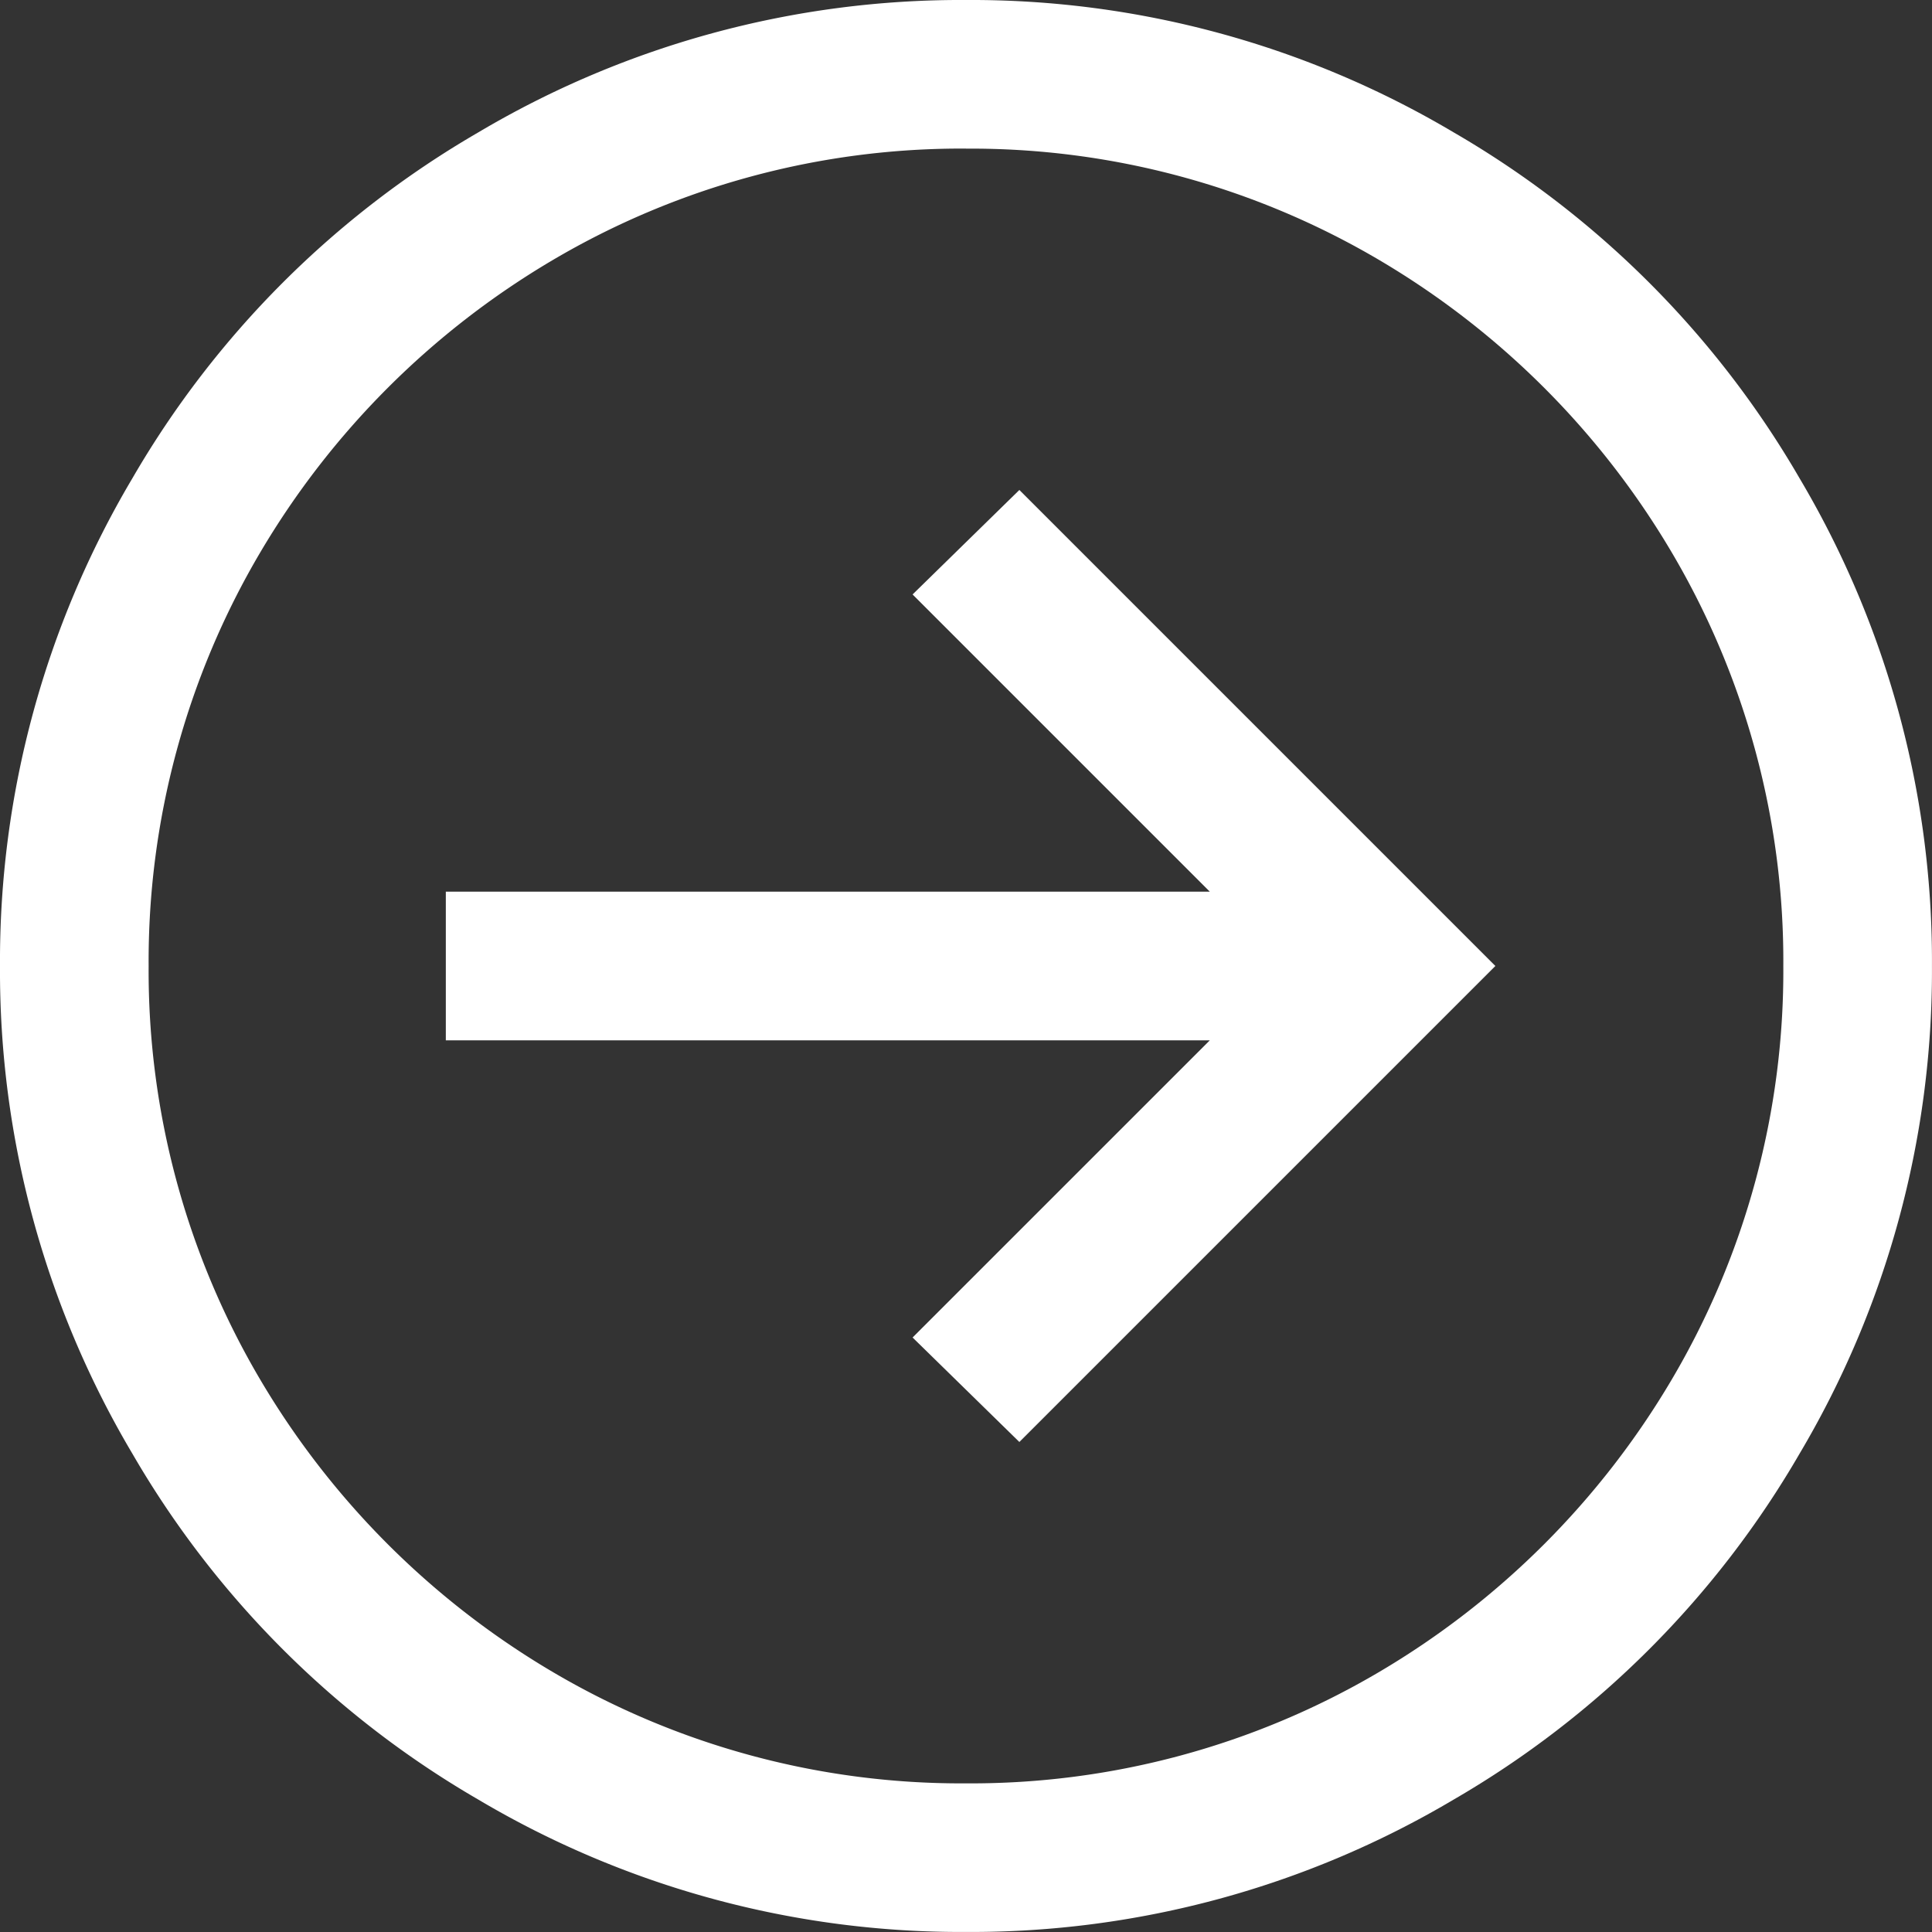 <svg xmlns="http://www.w3.org/2000/svg" width="43.063" height="43.063" viewBox="0 0 43.063 43.063">
  <rect x="0" y="0" width="43.063" height="43.063" fill="#333333" stroke="none"/>
  <path id="Direct_icon" data-name="Direct icon" d="M26.5-41.406a21.081,21.081,0,0,0-10.869,2.95,21.191,21.191,0,0,0-7.712,7.712,21.081,21.081,0,0,0-2.95,10.869A21.081,21.081,0,0,0,7.919-9.006a21.191,21.191,0,0,0,7.712,7.712A21.081,21.081,0,0,0,26.5,1.656a21.081,21.081,0,0,0,10.869-2.95,21.191,21.191,0,0,0,7.712-7.712,21.081,21.081,0,0,0,2.95-10.869,21.081,21.081,0,0,0-2.95-10.869,21.191,21.191,0,0,0-7.712-7.712A21.081,21.081,0,0,0,26.5-41.406Zm0,3.313a17.918,17.918,0,0,1,9.213,2.484,18.45,18.45,0,0,1,6.521,6.521,17.918,17.918,0,0,1,2.484,9.213,17.918,17.918,0,0,1-2.484,9.213,18.45,18.45,0,0,1-6.521,6.521A17.918,17.918,0,0,1,26.5-1.656a17.918,17.918,0,0,1-9.213-2.484,18.45,18.45,0,0,1-6.521-6.521,17.918,17.918,0,0,1-2.484-9.213,17.918,17.918,0,0,1,2.484-9.213,18.45,18.45,0,0,1,6.521-6.521A17.918,17.918,0,0,1,26.5-38.094Zm1.19,7.608L25.31-28.156l6.625,6.625H14.906v3.313H31.935L25.31-11.594,27.69-9.265,38.3-19.875Z" transform="translate(-4.969 41.406)" fill="#fff"/>
</svg>
